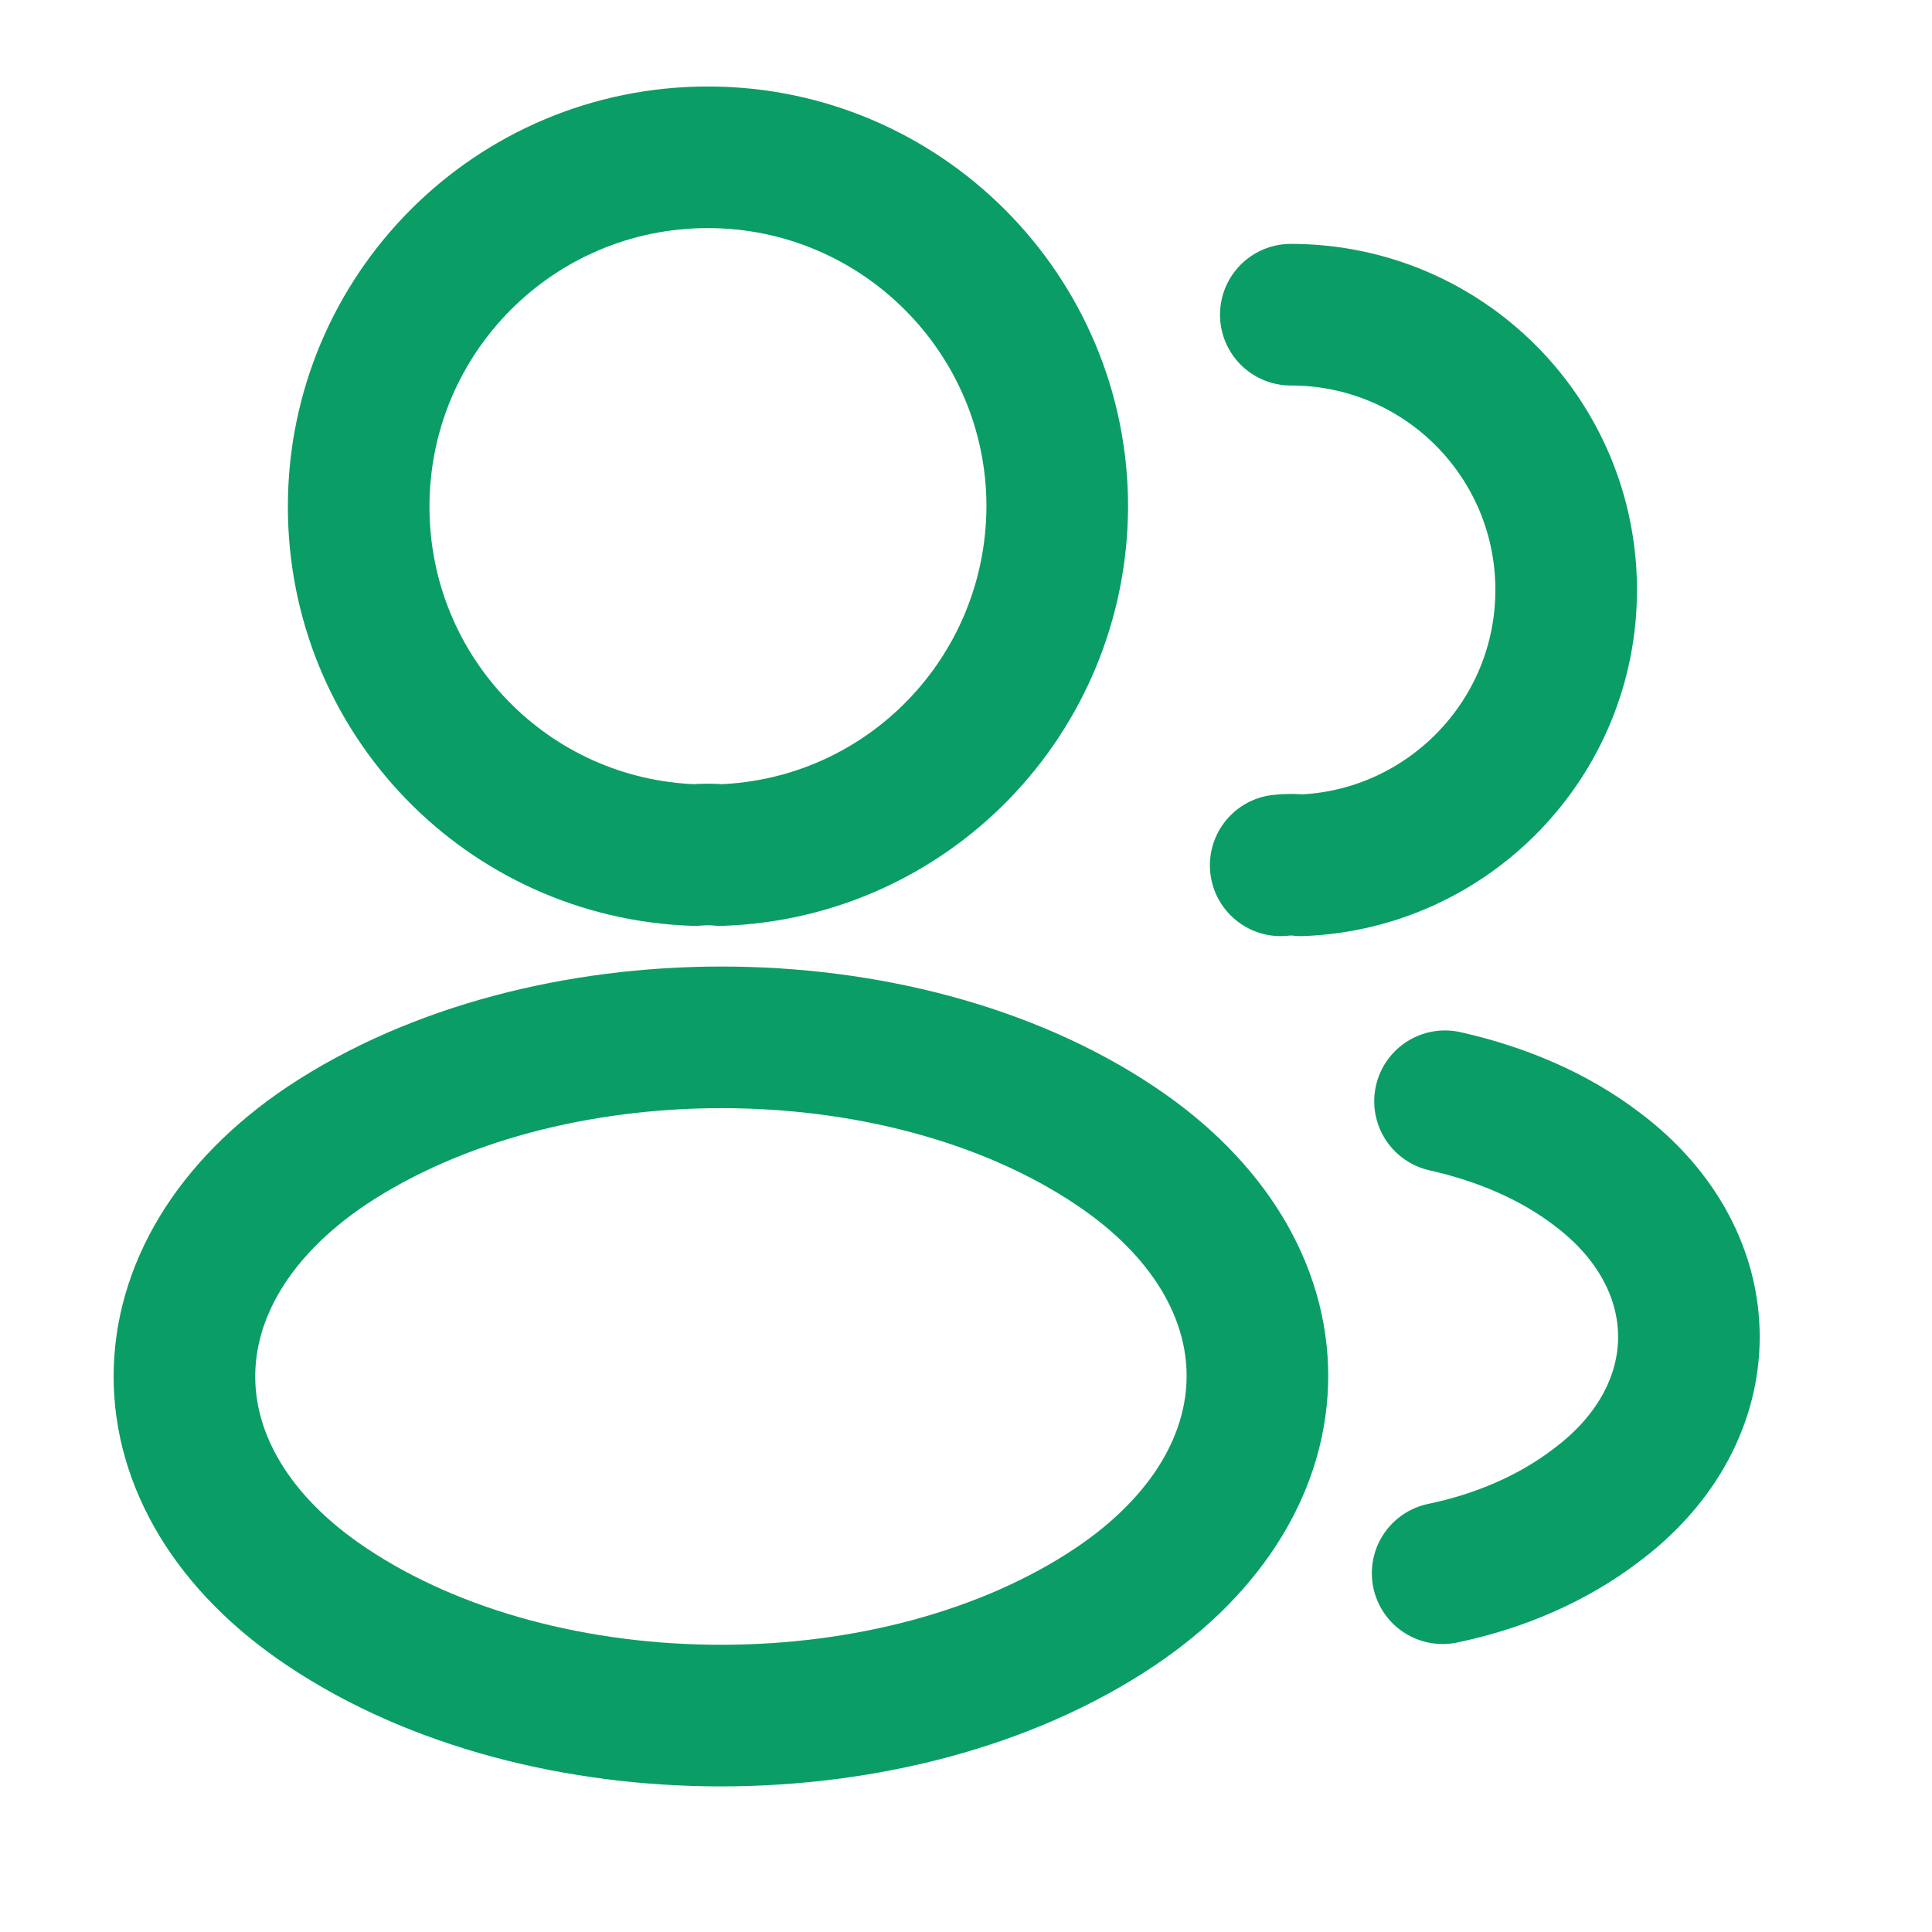 <svg width="17" height="17" viewBox="0 0 17 17" fill="none" xmlns="http://www.w3.org/2000/svg">
<path d="M6.34 7.524C6.271 7.517 6.188 7.517 6.112 7.524C4.464 7.468 3.156 6.119 3.156 4.458C3.156 2.762 4.527 1.384 6.229 1.384C7.925 1.384 9.303 2.762 9.303 4.458C9.296 6.119 7.988 7.468 6.34 7.524Z" stroke="#0B9D66" stroke-width="1.246" stroke-linecap="round" stroke-linejoin="round"/>
<path d="M11.358 2.769C12.701 2.769 13.781 3.855 13.781 5.191C13.781 6.499 12.743 7.565 11.448 7.614C11.393 7.607 11.331 7.607 11.269 7.614" stroke="#0B9D66" stroke-width="1.246" stroke-linecap="round" stroke-linejoin="round"/>
<path d="M2.879 10.078C1.204 11.199 1.204 13.026 2.879 14.141C4.783 15.414 7.904 15.414 9.808 14.141C11.483 13.02 11.483 11.192 9.808 10.078C7.911 8.811 4.79 8.811 2.879 10.078Z" stroke="#0B9D66" stroke-width="1.246" stroke-linecap="round" stroke-linejoin="round"/>
<path d="M12.694 13.843C13.193 13.739 13.663 13.539 14.051 13.241C15.131 12.431 15.131 11.095 14.051 10.286C13.67 9.995 13.207 9.801 12.715 9.69" stroke="#0B9D66" stroke-width="1.246" stroke-linecap="round" stroke-linejoin="round"/>
</svg>

